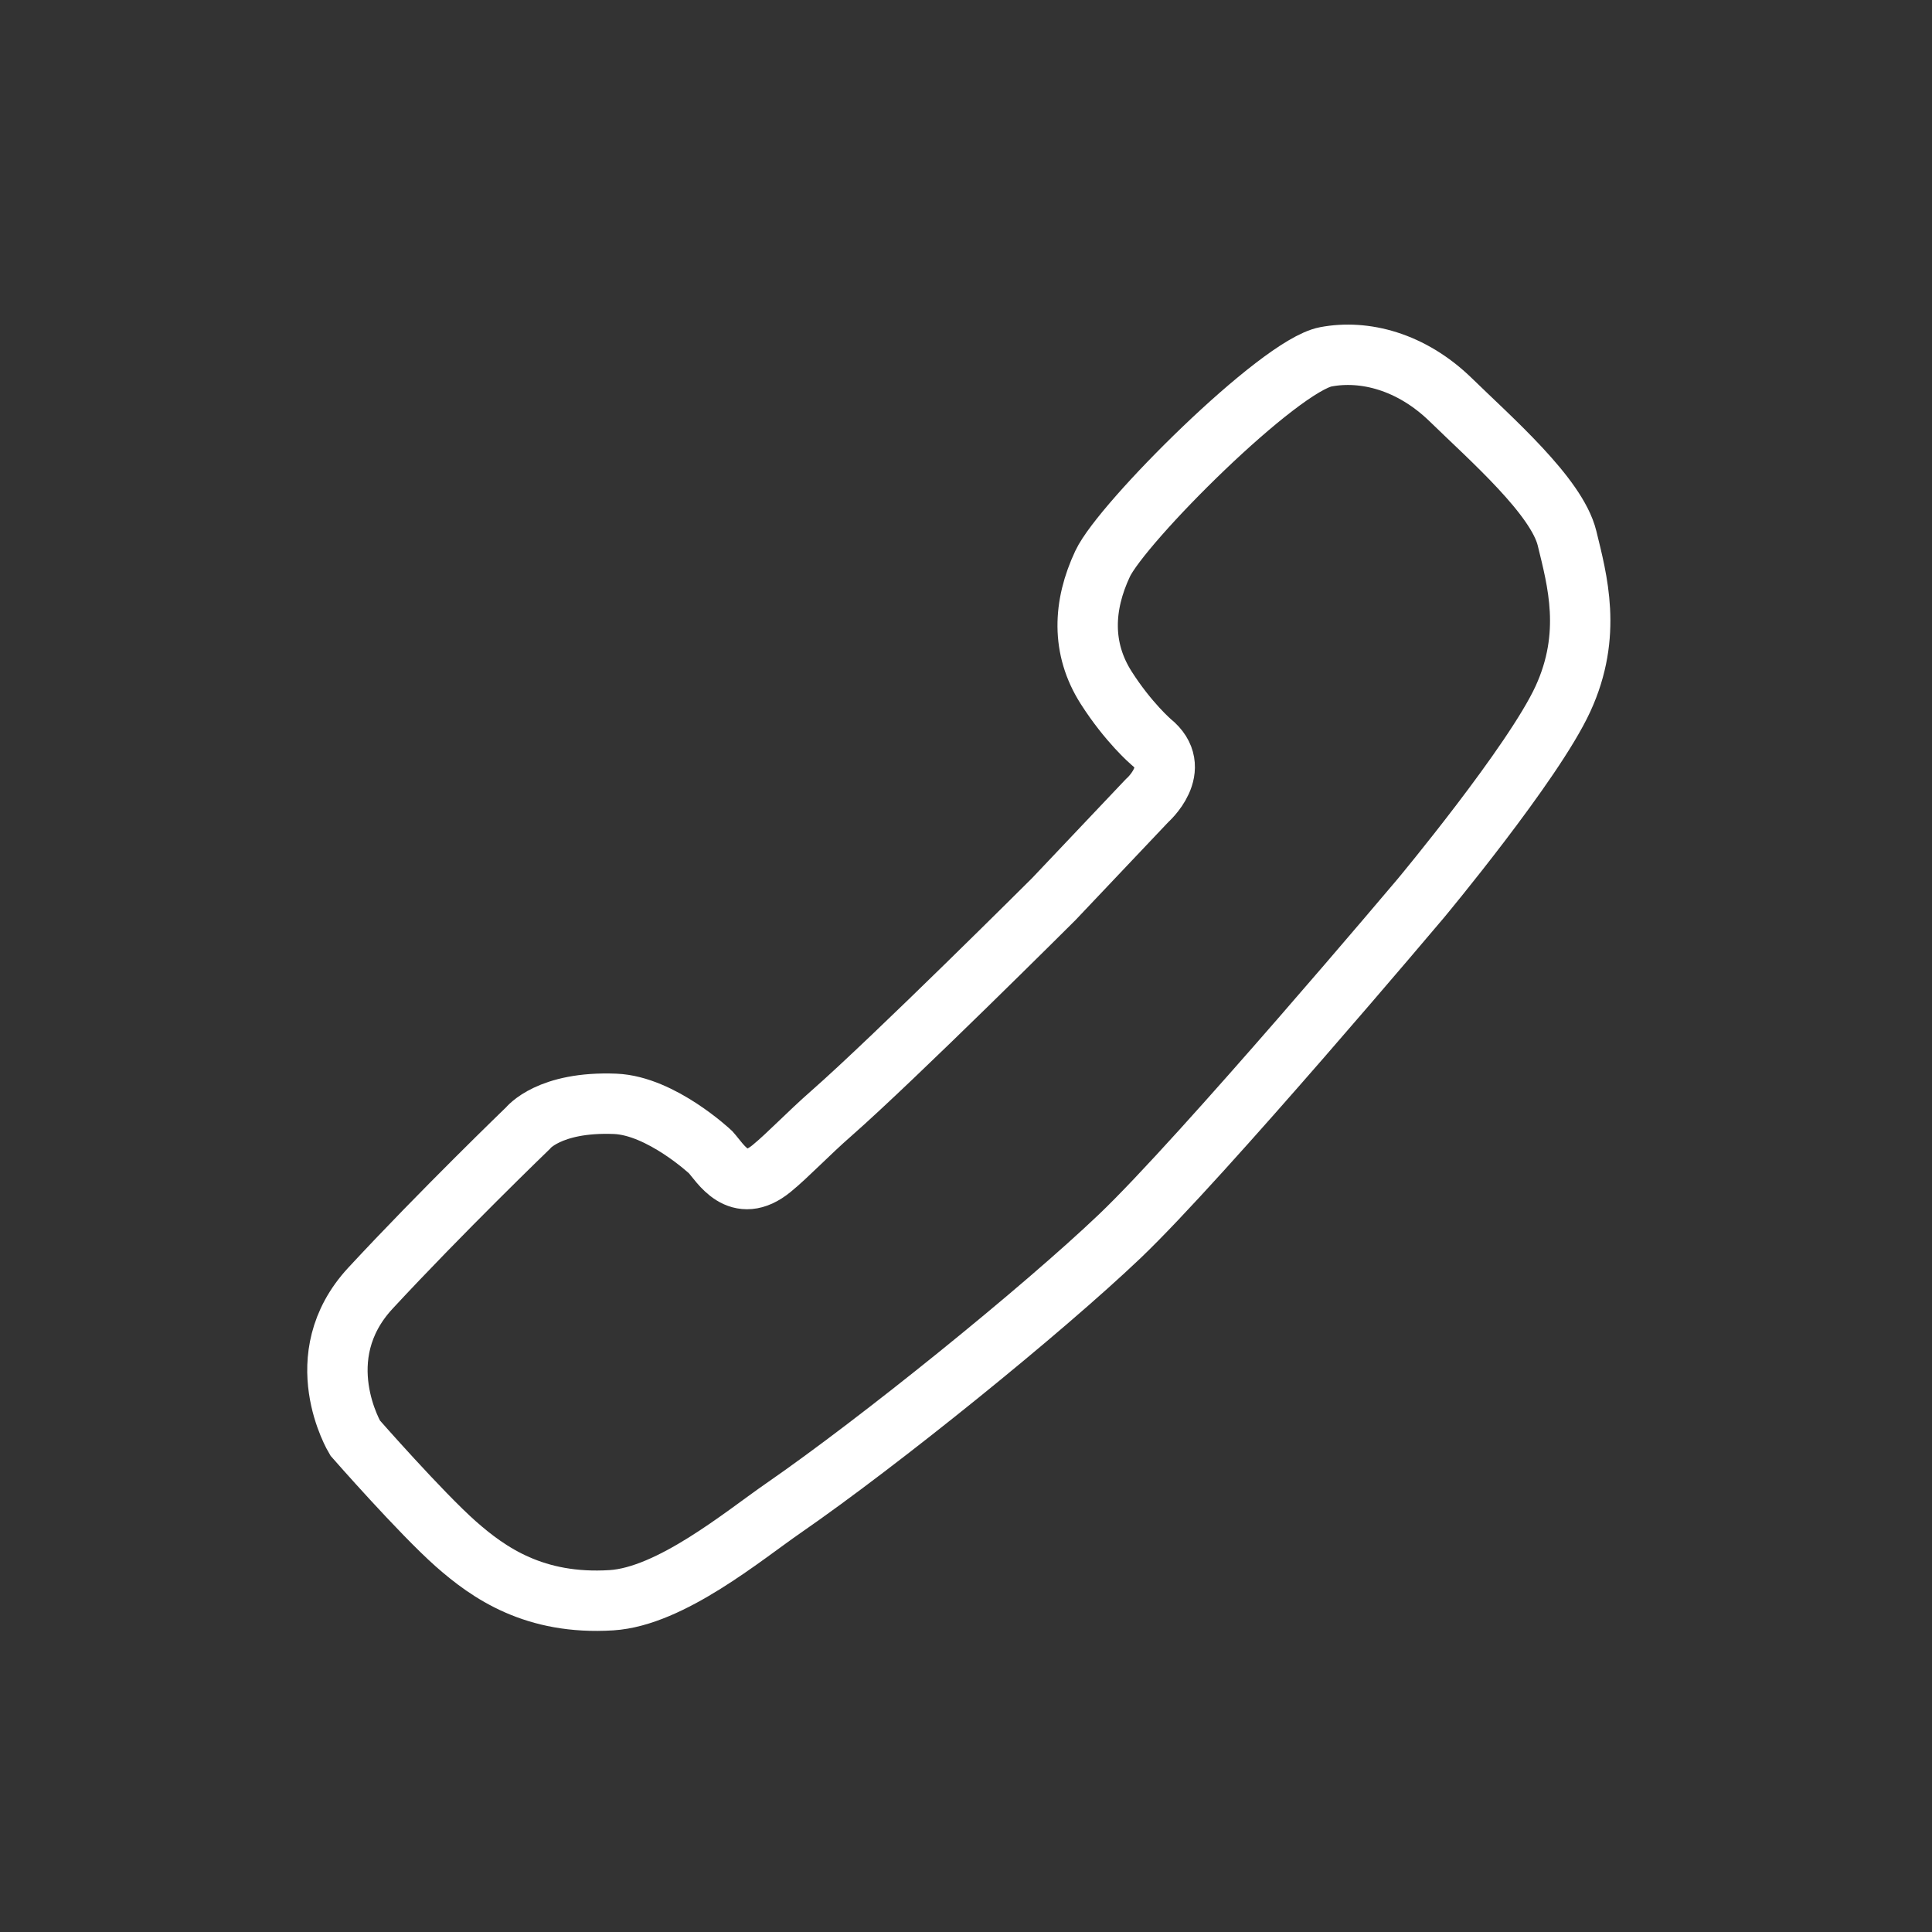 <?xml version="1.0" encoding="utf-8"?>
<!-- Generator: Adobe Illustrator 16.0.0, SVG Export Plug-In . SVG Version: 6.00 Build 0)  -->
<!DOCTYPE svg PUBLIC "-//W3C//DTD SVG 1.1//EN" "http://www.w3.org/Graphics/SVG/1.1/DTD/svg11.dtd">
<svg version="1.1" id="Vrstva_1" xmlns="http://www.w3.org/2000/svg" xmlns:xlink="http://www.w3.org/1999/xlink" x="0px" y="0px"
	 width="32px" height="32px" viewBox="0 0 32 32" enable-background="new 0 0 32 32" xml:space="preserve">
<rect x="0" y="0" width="32" height="32" fill="#333333" stroke="none"/>
<path fill="none" stroke="#FFFFFF" stroke-miterlimit="10" d="M18.997,13.263l-1.543,1.629c0,0-2.641,2.633-3.683,3.548
	c-0.393,0.344-0.716,0.689-0.992,0.915c-0.55,0.448-0.844-0.089-1.008-0.27c0,0-0.819-0.771-1.582-0.802
	c-1.098-0.044-1.446,0.404-1.446,0.404s-1.429,1.378-2.607,2.649c-1.06,1.144-0.254,2.482-0.254,2.482s1.087,1.24,1.669,1.755
	c0.548,0.483,1.305,1.011,2.576,0.932c0.981-0.062,2.183-1.065,2.848-1.525c1.593-1.101,4.278-3.271,5.575-4.507
	c1.355-1.293,4.982-5.593,4.982-5.593s1.864-2.237,2.355-3.304s0.237-1.966,0.068-2.661c-0.17-0.695-1.261-1.644-1.926-2.293
	c-0.657-0.639-1.433-0.832-2.068-0.712c-0.779,0.147-3.38,2.748-3.699,3.429c-0.322,0.686-0.356,1.398,0.059,2.05
	c0.367,0.576,0.744,0.899,0.744,0.899C19.612,12.727,18.997,13.263,18.997,13.263z"/>
</svg>
